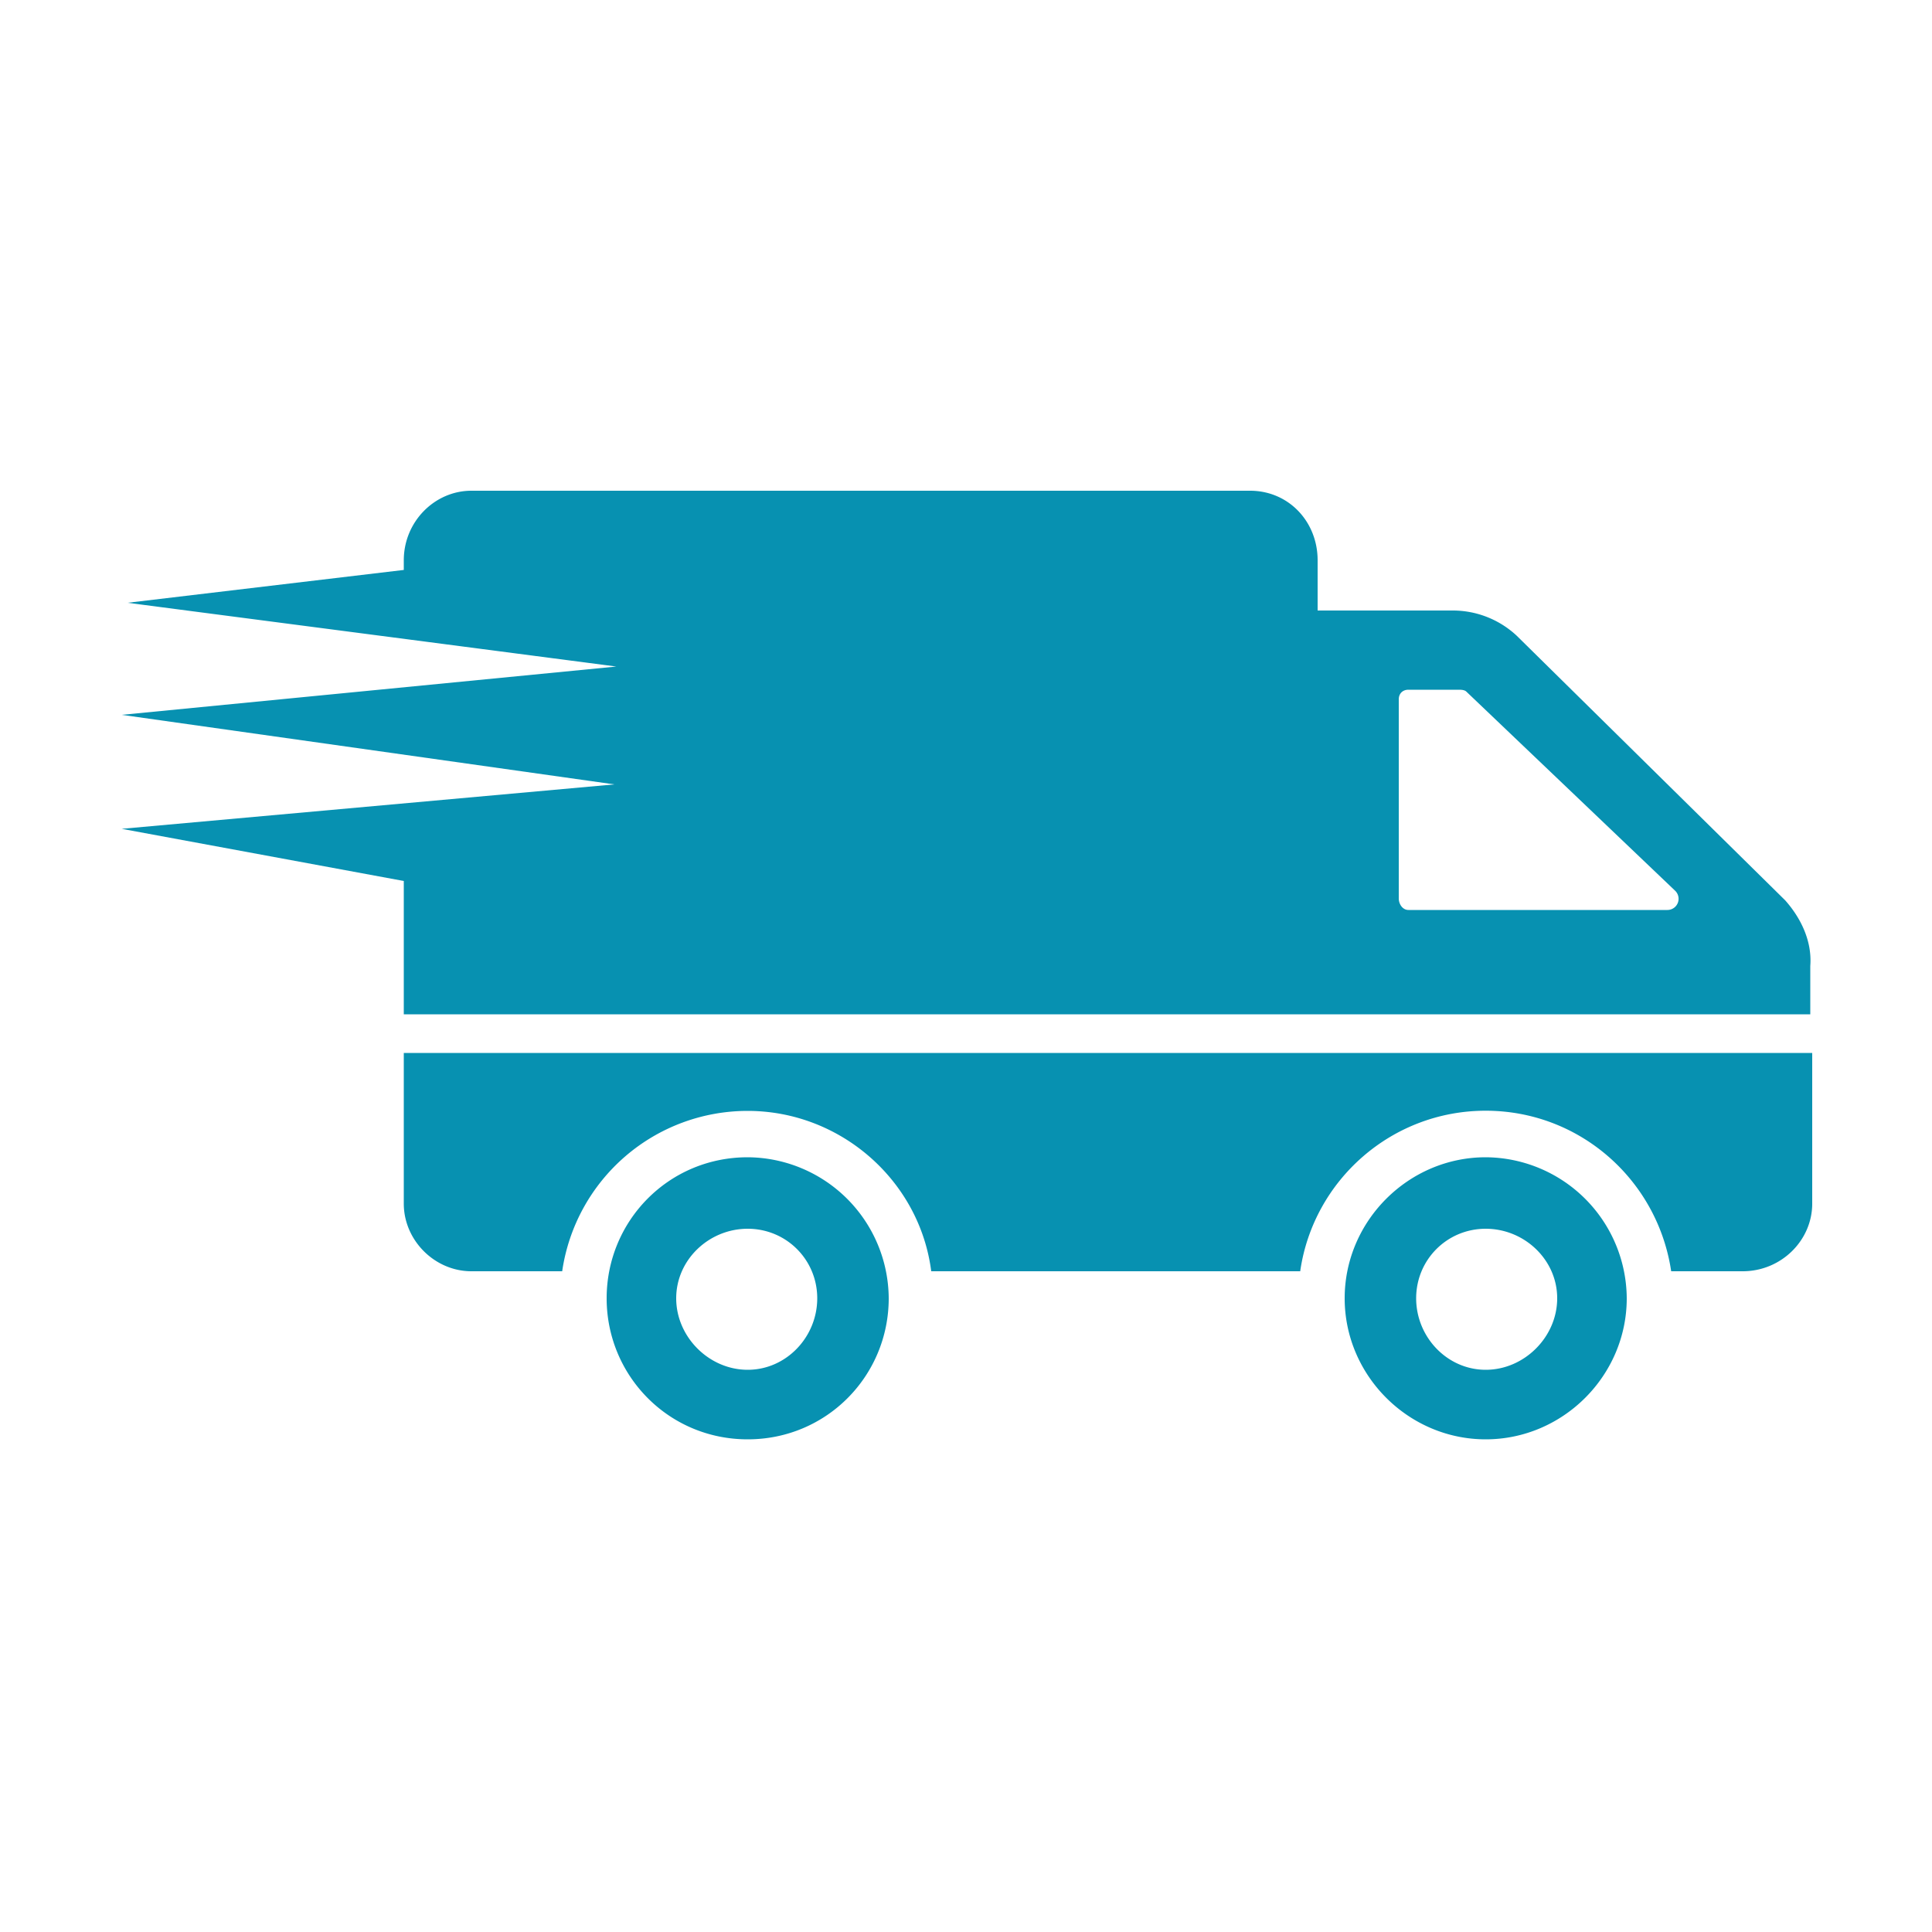 <?xml version="1.0" standalone="no"?><!DOCTYPE svg PUBLIC "-//W3C//DTD SVG 1.1//EN" "http://www.w3.org/Graphics/SVG/1.1/DTD/svg11.dtd"><svg t="1761121336281" class="icon" viewBox="0 0 1024 1024" version="1.1" xmlns="http://www.w3.org/2000/svg" p-id="4421" width="256" height="256" xmlns:xlink="http://www.w3.org/1999/xlink"><path d="M396.288 613.376c-41.984 0-74.752 33.792-74.752 74.752s32.768 74.752 74.752 74.752 74.752-33.792 74.752-74.752a75.2 75.2 0 0 0-74.72-74.752h-0.032z m0 112.64c-20.48 0-37.888-17.408-37.888-37.888s17.408-36.864 37.888-36.864 36.864 16.384 36.864 36.864c0 20.48-16.384 37.888-36.864 37.888z m564.224-167.936v79.872c0 19.456-16.384 35.84-36.864 35.84H885.76c-7.2-48.384-48.48-85.088-98.304-85.088s-91.104 36.704-98.24 84.544l-0.064 0.544h-195.584c-6.144-48.128-48.128-84.992-97.28-84.992h-0.032a99.328 99.328 0 0 0-98.208 84.448l-0.064 0.544H249.856c-19.456 0-35.84-16.384-35.84-35.84V558.08h746.496z m-173.056 55.296c-40.96 0-74.752 33.792-74.752 74.752s33.792 74.752 74.752 74.752 74.752-33.792 74.752-74.752a75.2 75.2 0 0 0-74.72-74.752h-0.032z m0 112.64c-20.48 0-36.864-17.408-36.864-37.888s16.384-36.864 36.864-36.864c20.48 0 37.888 16.384 37.888 36.864s-17.408 37.888-37.888 37.888z m158.72-248.832l-142.336-140.288a49.664 49.664 0 0 0-33.792-13.312h-71.68V296.96c0-20.48-15.36-36.864-35.84-36.864H249.856c-19.456 0-35.84 16.384-35.84 36.864v5.12l-146.432 17.408 259.072 33.792-262.144 25.6 261.12 36.864-261.12 23.552 149.504 27.648V537.6h745.472V512c1.024-13.312-5.12-25.6-13.312-34.816z m-62.464 5.12h-137.216c-3.072 0-5.12-3.072-5.12-6.144v-105.472c0-3.072 2.048-5.12 5.12-5.12h26.624c1.024 0 3.072 0 4.096 1.024l110.592 105.472a5.92 5.92 0 0 1-4.064 10.24h-0.064z" p-id="4422" fill="#0791B1"></path></svg>